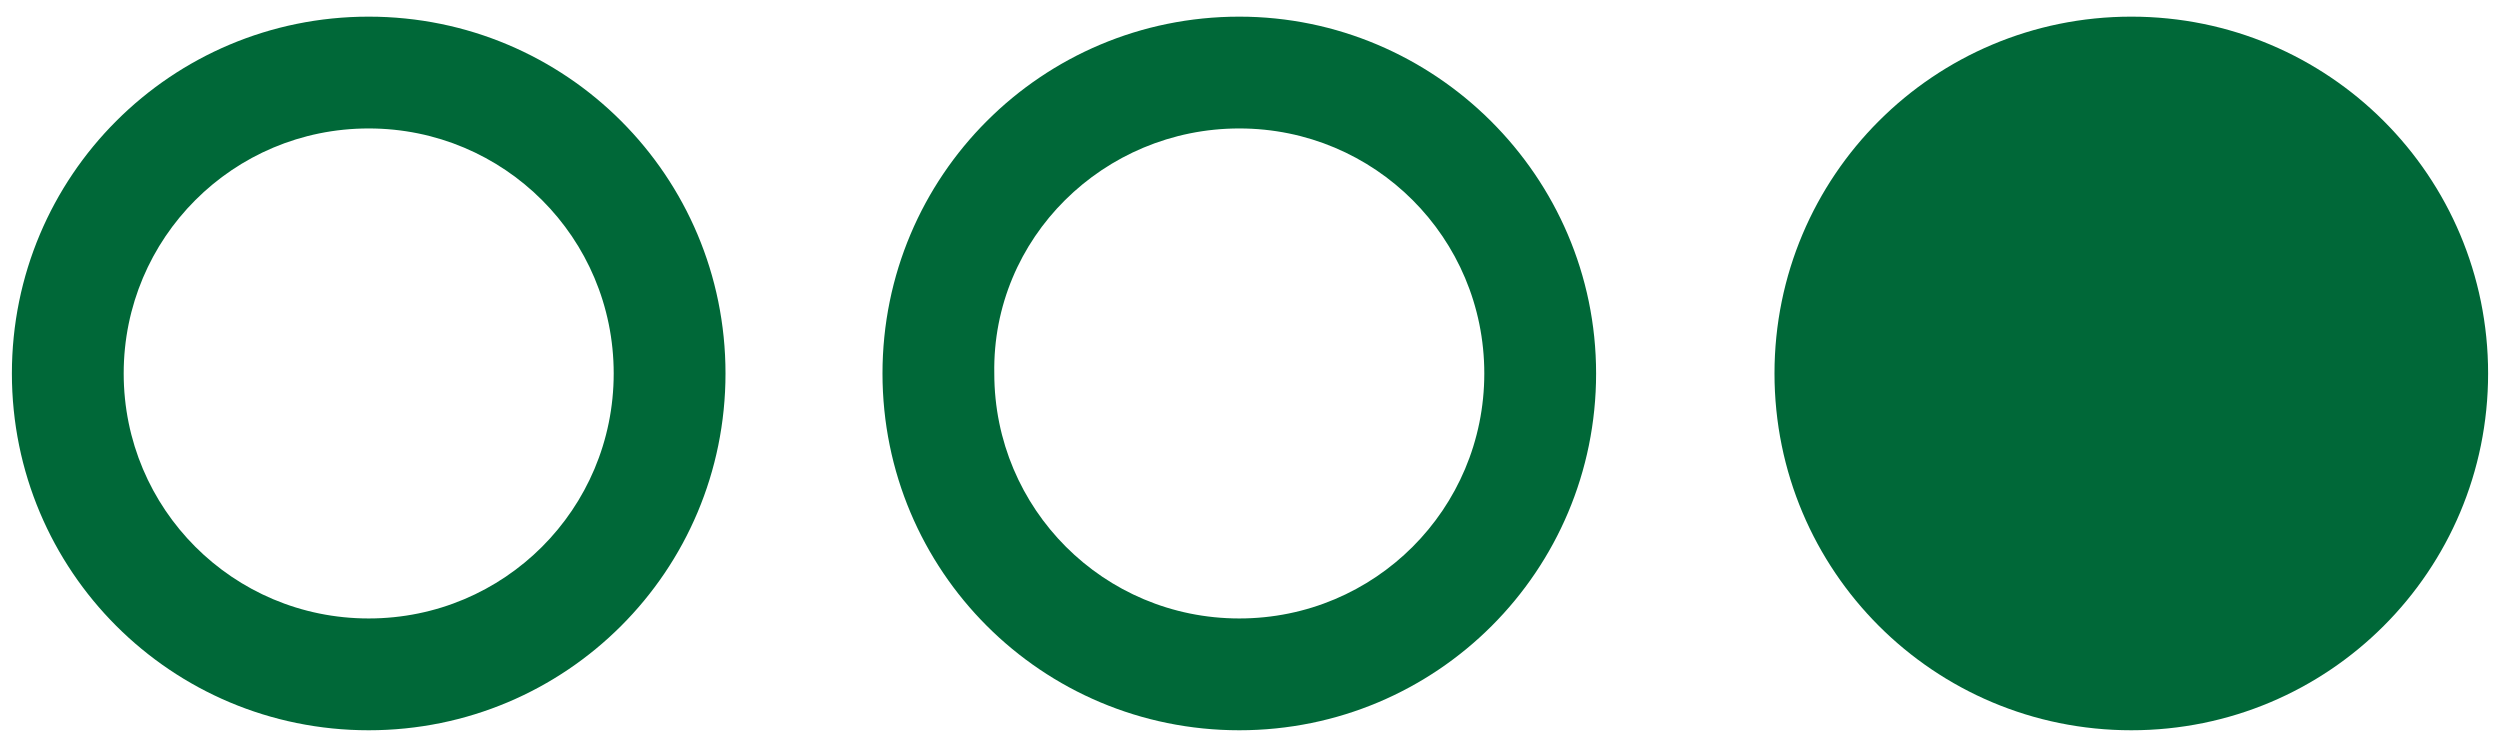 <?xml version="1.0" encoding="UTF-8"?>
<!-- Generator: Adobe Illustrator 27.0.0, SVG Export Plug-In . SVG Version: 6.00 Build 0)  -->
<svg xmlns="http://www.w3.org/2000/svg" xmlns:xlink="http://www.w3.org/1999/xlink" version="1.1" id="Layer_1" x="0px" y="0px" viewBox="0 0 105.1 31.4" style="enable-background:new 0 0 105.1 31.4;" xml:space="preserve">
<style type="text/css">
	.st0{clip-path:url(#SVGID_00000082350437809723718750000016179147433532298679_);fill:#006838;}
</style>
<g>
	<defs>
		<rect id="SVGID_1_" x="0.5" y="0.7" width="104.1" height="30"></rect>
	</defs>
	<clipPath id="SVGID_00000163061347198697730860000014533504403831449258_">
		<use xlink:href="#SVGID_1_" style="overflow:visible;"></use>
	</clipPath>
	<path style="clip-path:url(#SVGID_00000163061347198697730860000014533504403831449258_);fill:#006838;" d="M104.6,15.7   c0,8.3-6.7,15-15,15s-15-6.7-15-15s6.7-15,15-15S104.6,7.4,104.6,15.7"></path>
	<path style="clip-path:url(#SVGID_00000163061347198697730860000014533504403831449258_);fill:#006838;" d="M52.1,5.4   c5.7,0,10.3,4.6,10.3,10.3c0,5.7-4.6,10.3-10.3,10.3c-5.7,0-10.3-4.6-10.3-10.3C41.7,10,46.4,5.4,52.1,5.4 M52.1,0.7   c-8.3,0-15,6.7-15,15s6.7,15,15,15s15-6.7,15-15S60.3,0.7,52.1,0.7"></path>
	<path style="clip-path:url(#SVGID_00000163061347198697730860000014533504403831449258_);fill:#006838;" d="M15.5,5.4   c5.7,0,10.3,4.6,10.3,10.3c0,5.7-4.6,10.3-10.3,10.3S5.2,21.4,5.2,15.7C5.2,10,9.8,5.4,15.5,5.4 M15.5,0.7c-8.3,0-15,6.7-15,15   s6.7,15,15,15s15-6.7,15-15S23.8,0.7,15.5,0.7"></path>
</g>
</svg>

